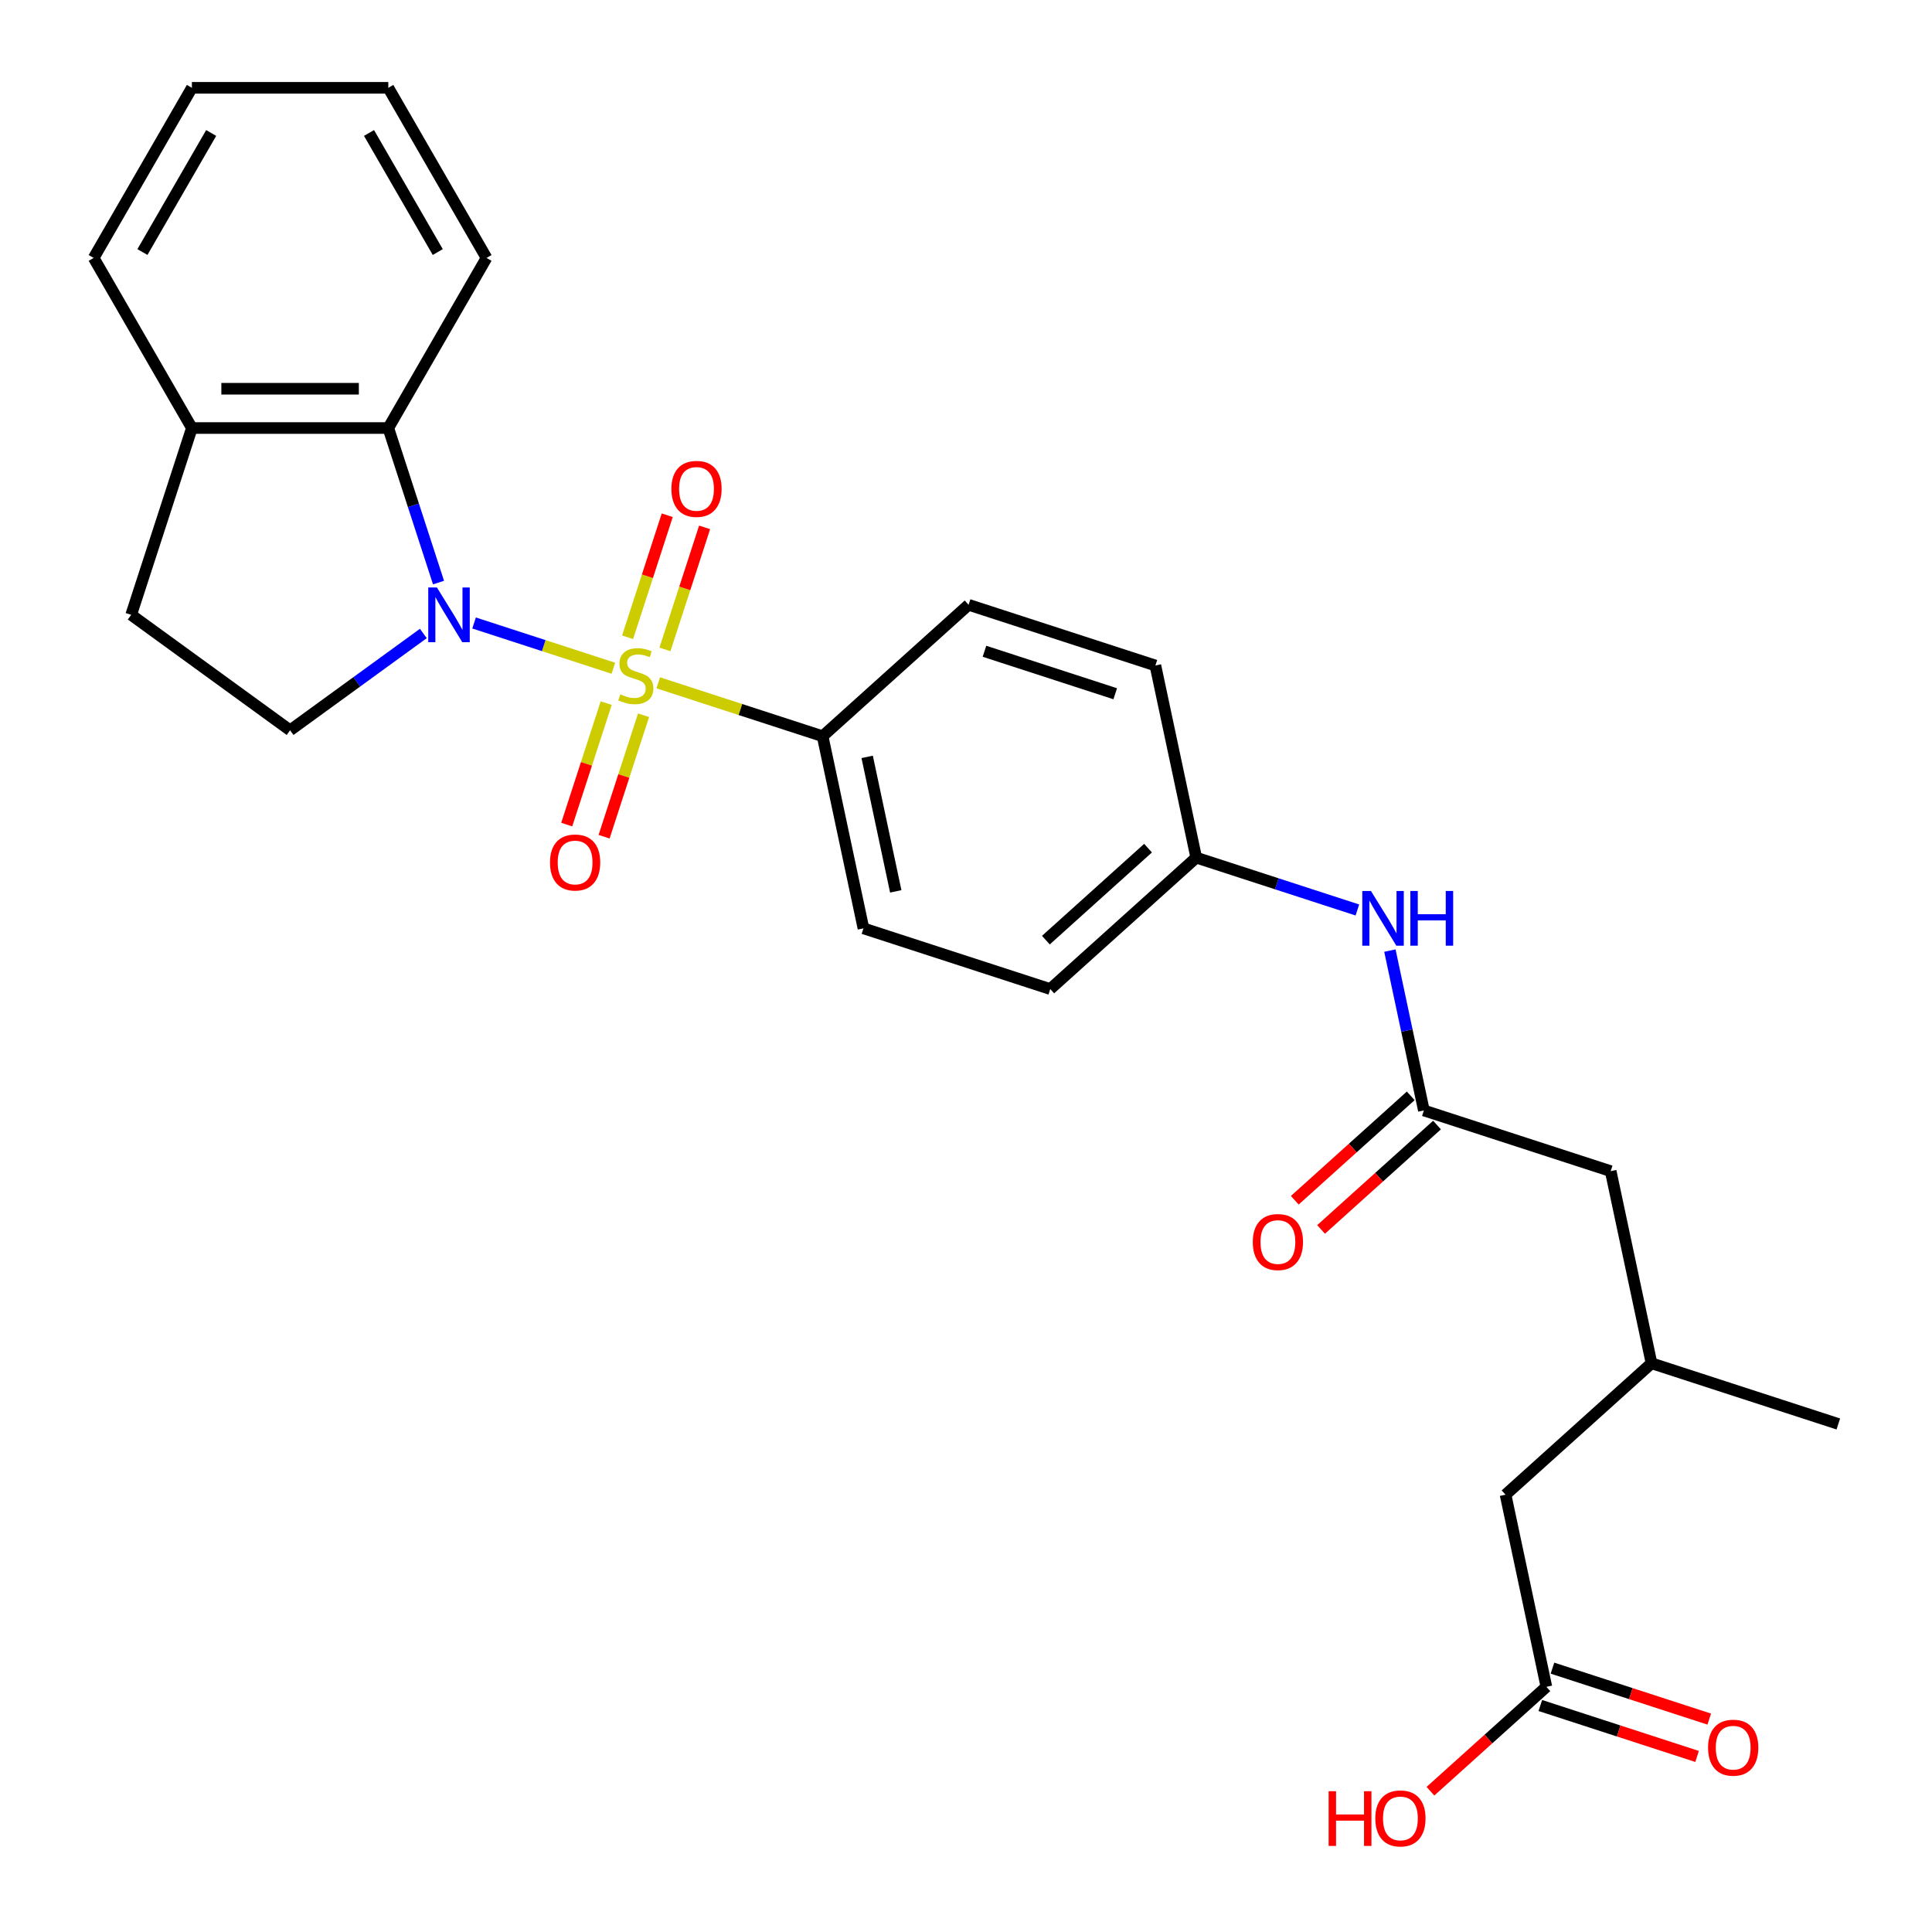 <?xml version='1.0' encoding='iso-8859-1'?>
<svg version='1.1' baseProfile='full'
              xmlns='http://www.w3.org/2000/svg'
                      xmlns:rdkit='http://www.rdkit.org/xml'
                      xmlns:xlink='http://www.w3.org/1999/xlink'
                  xml:space='preserve'
width='1000px' height='1000px' viewBox='0 0 1000 1000'>
<!-- END OF HEADER -->
<rect style='opacity:1.0;fill:#FFFFFF;stroke:none' width='1000' height='1000' x='0' y='0'> </rect>
<path class='bond-0' d='M 317.472,345.878 L 281.426,334.165' style='fill:none;fill-rule:evenodd;stroke:#CCCC00;stroke-width:6px;stroke-linecap:butt;stroke-linejoin:miter;stroke-opacity:1' />
<path class='bond-0' d='M 281.426,334.165 L 245.379,322.453' style='fill:none;fill-rule:evenodd;stroke:#0000FF;stroke-width:6px;stroke-linecap:butt;stroke-linejoin:miter;stroke-opacity:1' />
<path class='bond-2' d='M 340.716,353.43 L 383.25,367.25' style='fill:none;fill-rule:evenodd;stroke:#CCCC00;stroke-width:6px;stroke-linecap:butt;stroke-linejoin:miter;stroke-opacity:1' />
<path class='bond-2' d='M 383.25,367.25 L 425.785,381.07' style='fill:none;fill-rule:evenodd;stroke:#000000;stroke-width:6px;stroke-linecap:butt;stroke-linejoin:miter;stroke-opacity:1' />
<path class='bond-5' d='M 344.177,336.134 L 354.439,304.551' style='fill:none;fill-rule:evenodd;stroke:#CCCC00;stroke-width:6px;stroke-linecap:butt;stroke-linejoin:miter;stroke-opacity:1' />
<path class='bond-5' d='M 354.439,304.551 L 364.7,272.968' style='fill:none;fill-rule:evenodd;stroke:#FF0000;stroke-width:6px;stroke-linecap:butt;stroke-linejoin:miter;stroke-opacity:1' />
<path class='bond-5' d='M 324.839,329.85 L 335.1,298.268' style='fill:none;fill-rule:evenodd;stroke:#CCCC00;stroke-width:6px;stroke-linecap:butt;stroke-linejoin:miter;stroke-opacity:1' />
<path class='bond-5' d='M 335.1,298.268 L 345.362,266.685' style='fill:none;fill-rule:evenodd;stroke:#FF0000;stroke-width:6px;stroke-linecap:butt;stroke-linejoin:miter;stroke-opacity:1' />
<path class='bond-6' d='M 313.764,363.934 L 303.551,395.366' style='fill:none;fill-rule:evenodd;stroke:#CCCC00;stroke-width:6px;stroke-linecap:butt;stroke-linejoin:miter;stroke-opacity:1' />
<path class='bond-6' d='M 303.551,395.366 L 293.338,426.799' style='fill:none;fill-rule:evenodd;stroke:#FF0000;stroke-width:6px;stroke-linecap:butt;stroke-linejoin:miter;stroke-opacity:1' />
<path class='bond-6' d='M 333.102,370.217 L 322.889,401.65' style='fill:none;fill-rule:evenodd;stroke:#CCCC00;stroke-width:6px;stroke-linecap:butt;stroke-linejoin:miter;stroke-opacity:1' />
<path class='bond-6' d='M 322.889,401.65 L 312.676,433.082' style='fill:none;fill-rule:evenodd;stroke:#FF0000;stroke-width:6px;stroke-linecap:butt;stroke-linejoin:miter;stroke-opacity:1' />
<path class='bond-1' d='M 226.977,301.535 L 213.982,261.541' style='fill:none;fill-rule:evenodd;stroke:#0000FF;stroke-width:6px;stroke-linecap:butt;stroke-linejoin:miter;stroke-opacity:1' />
<path class='bond-1' d='M 213.982,261.541 L 200.987,221.546' style='fill:none;fill-rule:evenodd;stroke:#000000;stroke-width:6px;stroke-linecap:butt;stroke-linejoin:miter;stroke-opacity:1' />
<path class='bond-3' d='M 219.122,327.887 L 184.637,352.941' style='fill:none;fill-rule:evenodd;stroke:#0000FF;stroke-width:6px;stroke-linecap:butt;stroke-linejoin:miter;stroke-opacity:1' />
<path class='bond-3' d='M 184.637,352.941 L 150.153,377.995' style='fill:none;fill-rule:evenodd;stroke:#000000;stroke-width:6px;stroke-linecap:butt;stroke-linejoin:miter;stroke-opacity:1' />
<path class='bond-9' d='M 200.987,221.546 L 99.32,221.546' style='fill:none;fill-rule:evenodd;stroke:#000000;stroke-width:6px;stroke-linecap:butt;stroke-linejoin:miter;stroke-opacity:1' />
<path class='bond-9' d='M 185.737,201.213 L 114.57,201.213' style='fill:none;fill-rule:evenodd;stroke:#000000;stroke-width:6px;stroke-linecap:butt;stroke-linejoin:miter;stroke-opacity:1' />
<path class='bond-22' d='M 200.987,221.546 L 251.82,133.5' style='fill:none;fill-rule:evenodd;stroke:#000000;stroke-width:6px;stroke-linecap:butt;stroke-linejoin:miter;stroke-opacity:1' />
<path class='bond-13' d='M 425.785,381.07 L 446.922,480.515' style='fill:none;fill-rule:evenodd;stroke:#000000;stroke-width:6px;stroke-linecap:butt;stroke-linejoin:miter;stroke-opacity:1' />
<path class='bond-13' d='M 448.844,391.76 L 463.641,461.371' style='fill:none;fill-rule:evenodd;stroke:#000000;stroke-width:6px;stroke-linecap:butt;stroke-linejoin:miter;stroke-opacity:1' />
<path class='bond-14' d='M 425.785,381.07 L 501.338,313.042' style='fill:none;fill-rule:evenodd;stroke:#000000;stroke-width:6px;stroke-linecap:butt;stroke-linejoin:miter;stroke-opacity:1' />
<path class='bond-10' d='M 150.153,377.995 L 67.903,318.237' style='fill:none;fill-rule:evenodd;stroke:#000000;stroke-width:6px;stroke-linecap:butt;stroke-linejoin:miter;stroke-opacity:1' />
<path class='bond-4' d='M 736.994,574.765 L 728.201,533.394' style='fill:none;fill-rule:evenodd;stroke:#000000;stroke-width:6px;stroke-linecap:butt;stroke-linejoin:miter;stroke-opacity:1' />
<path class='bond-4' d='M 728.201,533.394 L 719.407,492.022' style='fill:none;fill-rule:evenodd;stroke:#0000FF;stroke-width:6px;stroke-linecap:butt;stroke-linejoin:miter;stroke-opacity:1' />
<path class='bond-11' d='M 730.192,567.21 L 700.186,594.227' style='fill:none;fill-rule:evenodd;stroke:#000000;stroke-width:6px;stroke-linecap:butt;stroke-linejoin:miter;stroke-opacity:1' />
<path class='bond-11' d='M 700.186,594.227 L 670.18,621.245' style='fill:none;fill-rule:evenodd;stroke:#FF0000;stroke-width:6px;stroke-linecap:butt;stroke-linejoin:miter;stroke-opacity:1' />
<path class='bond-11' d='M 743.797,582.321 L 713.792,609.338' style='fill:none;fill-rule:evenodd;stroke:#000000;stroke-width:6px;stroke-linecap:butt;stroke-linejoin:miter;stroke-opacity:1' />
<path class='bond-11' d='M 713.792,609.338 L 683.786,636.355' style='fill:none;fill-rule:evenodd;stroke:#FF0000;stroke-width:6px;stroke-linecap:butt;stroke-linejoin:miter;stroke-opacity:1' />
<path class='bond-15' d='M 736.994,574.765 L 833.685,606.182' style='fill:none;fill-rule:evenodd;stroke:#000000;stroke-width:6px;stroke-linecap:butt;stroke-linejoin:miter;stroke-opacity:1' />
<path class='bond-7' d='M 702.575,471.005 L 660.87,457.454' style='fill:none;fill-rule:evenodd;stroke:#0000FF;stroke-width:6px;stroke-linecap:butt;stroke-linejoin:miter;stroke-opacity:1' />
<path class='bond-7' d='M 660.87,457.454 L 619.166,443.904' style='fill:none;fill-rule:evenodd;stroke:#000000;stroke-width:6px;stroke-linecap:butt;stroke-linejoin:miter;stroke-opacity:1' />
<path class='bond-8' d='M 800.407,873.1 L 779.27,773.655' style='fill:none;fill-rule:evenodd;stroke:#000000;stroke-width:6px;stroke-linecap:butt;stroke-linejoin:miter;stroke-opacity:1' />
<path class='bond-12' d='M 797.266,882.769 L 837.84,895.953' style='fill:none;fill-rule:evenodd;stroke:#000000;stroke-width:6px;stroke-linecap:butt;stroke-linejoin:miter;stroke-opacity:1' />
<path class='bond-12' d='M 837.84,895.953 L 878.415,909.136' style='fill:none;fill-rule:evenodd;stroke:#FF0000;stroke-width:6px;stroke-linecap:butt;stroke-linejoin:miter;stroke-opacity:1' />
<path class='bond-12' d='M 803.549,863.431 L 844.124,876.615' style='fill:none;fill-rule:evenodd;stroke:#000000;stroke-width:6px;stroke-linecap:butt;stroke-linejoin:miter;stroke-opacity:1' />
<path class='bond-12' d='M 844.124,876.615 L 884.698,889.798' style='fill:none;fill-rule:evenodd;stroke:#FF0000;stroke-width:6px;stroke-linecap:butt;stroke-linejoin:miter;stroke-opacity:1' />
<path class='bond-19' d='M 800.407,873.1 L 770.402,900.118' style='fill:none;fill-rule:evenodd;stroke:#000000;stroke-width:6px;stroke-linecap:butt;stroke-linejoin:miter;stroke-opacity:1' />
<path class='bond-19' d='M 770.402,900.118 L 740.396,927.135' style='fill:none;fill-rule:evenodd;stroke:#FF0000;stroke-width:6px;stroke-linecap:butt;stroke-linejoin:miter;stroke-opacity:1' />
<path class='bond-23' d='M 99.32,221.546 L 48.487,133.5' style='fill:none;fill-rule:evenodd;stroke:#000000;stroke-width:6px;stroke-linecap:butt;stroke-linejoin:miter;stroke-opacity:1' />
<path class='bond-28' d='M 99.32,221.546 L 67.903,318.237' style='fill:none;fill-rule:evenodd;stroke:#000000;stroke-width:6px;stroke-linecap:butt;stroke-linejoin:miter;stroke-opacity:1' />
<path class='bond-20' d='M 446.922,480.515 L 543.613,511.932' style='fill:none;fill-rule:evenodd;stroke:#000000;stroke-width:6px;stroke-linecap:butt;stroke-linejoin:miter;stroke-opacity:1' />
<path class='bond-21' d='M 501.338,313.042 L 598.028,344.459' style='fill:none;fill-rule:evenodd;stroke:#000000;stroke-width:6px;stroke-linecap:butt;stroke-linejoin:miter;stroke-opacity:1' />
<path class='bond-21' d='M 509.558,337.093 L 577.241,359.084' style='fill:none;fill-rule:evenodd;stroke:#000000;stroke-width:6px;stroke-linecap:butt;stroke-linejoin:miter;stroke-opacity:1' />
<path class='bond-18' d='M 833.685,606.182 L 854.823,705.627' style='fill:none;fill-rule:evenodd;stroke:#000000;stroke-width:6px;stroke-linecap:butt;stroke-linejoin:miter;stroke-opacity:1' />
<path class='bond-16' d='M 779.27,773.655 L 854.823,705.627' style='fill:none;fill-rule:evenodd;stroke:#000000;stroke-width:6px;stroke-linecap:butt;stroke-linejoin:miter;stroke-opacity:1' />
<path class='bond-17' d='M 619.166,443.904 L 598.028,344.459' style='fill:none;fill-rule:evenodd;stroke:#000000;stroke-width:6px;stroke-linecap:butt;stroke-linejoin:miter;stroke-opacity:1' />
<path class='bond-27' d='M 619.166,443.904 L 543.613,511.932' style='fill:none;fill-rule:evenodd;stroke:#000000;stroke-width:6px;stroke-linecap:butt;stroke-linejoin:miter;stroke-opacity:1' />
<path class='bond-27' d='M 594.227,438.997 L 541.34,486.617' style='fill:none;fill-rule:evenodd;stroke:#000000;stroke-width:6px;stroke-linecap:butt;stroke-linejoin:miter;stroke-opacity:1' />
<path class='bond-24' d='M 854.823,705.627 L 951.513,737.044' style='fill:none;fill-rule:evenodd;stroke:#000000;stroke-width:6px;stroke-linecap:butt;stroke-linejoin:miter;stroke-opacity:1' />
<path class='bond-25' d='M 251.82,133.5 L 200.987,45.455' style='fill:none;fill-rule:evenodd;stroke:#000000;stroke-width:6px;stroke-linecap:butt;stroke-linejoin:miter;stroke-opacity:1' />
<path class='bond-25' d='M 226.586,130.46 L 191.002,68.828' style='fill:none;fill-rule:evenodd;stroke:#000000;stroke-width:6px;stroke-linecap:butt;stroke-linejoin:miter;stroke-opacity:1' />
<path class='bond-29' d='M 48.487,133.5 L 99.32,45.455' style='fill:none;fill-rule:evenodd;stroke:#000000;stroke-width:6px;stroke-linecap:butt;stroke-linejoin:miter;stroke-opacity:1' />
<path class='bond-29' d='M 73.721,130.46 L 109.304,68.828' style='fill:none;fill-rule:evenodd;stroke:#000000;stroke-width:6px;stroke-linecap:butt;stroke-linejoin:miter;stroke-opacity:1' />
<path class='bond-26' d='M 200.987,45.455 L 99.32,45.455' style='fill:none;fill-rule:evenodd;stroke:#000000;stroke-width:6px;stroke-linecap:butt;stroke-linejoin:miter;stroke-opacity:1' />
<path  class='atom-0' d='M 321.094 359.374
Q 321.414 359.494, 322.734 360.054
Q 324.054 360.614, 325.494 360.974
Q 326.974 361.294, 328.414 361.294
Q 331.094 361.294, 332.654 360.014
Q 334.214 358.694, 334.214 356.414
Q 334.214 354.854, 333.414 353.894
Q 332.654 352.934, 331.454 352.414
Q 330.254 351.894, 328.254 351.294
Q 325.734 350.534, 324.214 349.814
Q 322.734 349.094, 321.654 347.574
Q 320.614 346.054, 320.614 343.494
Q 320.614 339.934, 323.014 337.734
Q 325.454 335.534, 330.254 335.534
Q 333.534 335.534, 337.254 337.094
L 336.334 340.174
Q 332.934 338.774, 330.374 338.774
Q 327.614 338.774, 326.094 339.934
Q 324.574 341.054, 324.614 343.014
Q 324.614 344.534, 325.374 345.454
Q 326.174 346.374, 327.294 346.894
Q 328.454 347.414, 330.374 348.014
Q 332.934 348.814, 334.454 349.614
Q 335.974 350.414, 337.054 352.054
Q 338.174 353.654, 338.174 356.414
Q 338.174 360.334, 335.534 362.454
Q 332.934 364.534, 328.574 364.534
Q 326.054 364.534, 324.134 363.974
Q 322.254 363.454, 320.014 362.534
L 321.094 359.374
' fill='#CCCC00'/>
<path  class='atom-1' d='M 226.143 304.077
L 235.423 319.077
Q 236.343 320.557, 237.823 323.237
Q 239.303 325.917, 239.383 326.077
L 239.383 304.077
L 243.143 304.077
L 243.143 332.397
L 239.263 332.397
L 229.303 315.997
Q 228.143 314.077, 226.903 311.877
Q 225.703 309.677, 225.343 308.997
L 225.343 332.397
L 221.663 332.397
L 221.663 304.077
L 226.143 304.077
' fill='#0000FF'/>
<path  class='atom-6' d='M 347.511 253.043
Q 347.511 246.243, 350.871 242.443
Q 354.231 238.643, 360.511 238.643
Q 366.791 238.643, 370.151 242.443
Q 373.511 246.243, 373.511 253.043
Q 373.511 259.923, 370.111 263.843
Q 366.711 267.723, 360.511 267.723
Q 354.271 267.723, 350.871 263.843
Q 347.511 259.963, 347.511 253.043
M 360.511 264.523
Q 364.831 264.523, 367.151 261.643
Q 369.511 258.723, 369.511 253.043
Q 369.511 247.483, 367.151 244.683
Q 364.831 241.843, 360.511 241.843
Q 356.191 241.843, 353.831 244.643
Q 351.511 247.443, 351.511 253.043
Q 351.511 258.763, 353.831 261.643
Q 356.191 264.523, 360.511 264.523
' fill='#FF0000'/>
<path  class='atom-7' d='M 284.677 446.424
Q 284.677 439.624, 288.037 435.824
Q 291.397 432.024, 297.677 432.024
Q 303.957 432.024, 307.317 435.824
Q 310.677 439.624, 310.677 446.424
Q 310.677 453.304, 307.277 457.224
Q 303.877 461.104, 297.677 461.104
Q 291.437 461.104, 288.037 457.224
Q 284.677 453.344, 284.677 446.424
M 297.677 457.904
Q 301.997 457.904, 304.317 455.024
Q 306.677 452.104, 306.677 446.424
Q 306.677 440.864, 304.317 438.064
Q 301.997 435.224, 297.677 435.224
Q 293.357 435.224, 290.997 438.024
Q 288.677 440.824, 288.677 446.424
Q 288.677 452.144, 290.997 455.024
Q 293.357 457.904, 297.677 457.904
' fill='#FF0000'/>
<path  class='atom-8' d='M 709.597 461.161
L 718.877 476.161
Q 719.797 477.641, 721.277 480.321
Q 722.757 483.001, 722.837 483.161
L 722.837 461.161
L 726.597 461.161
L 726.597 489.481
L 722.717 489.481
L 712.757 473.081
Q 711.597 471.161, 710.357 468.961
Q 709.157 466.761, 708.797 466.081
L 708.797 489.481
L 705.117 489.481
L 705.117 461.161
L 709.597 461.161
' fill='#0000FF'/>
<path  class='atom-8' d='M 729.997 461.161
L 733.837 461.161
L 733.837 473.201
L 748.317 473.201
L 748.317 461.161
L 752.157 461.161
L 752.157 489.481
L 748.317 489.481
L 748.317 476.401
L 733.837 476.401
L 733.837 489.481
L 729.997 489.481
L 729.997 461.161
' fill='#0000FF'/>
<path  class='atom-12' d='M 648.441 642.874
Q 648.441 636.074, 651.801 632.274
Q 655.161 628.474, 661.441 628.474
Q 667.721 628.474, 671.081 632.274
Q 674.441 636.074, 674.441 642.874
Q 674.441 649.754, 671.041 653.674
Q 667.641 657.554, 661.441 657.554
Q 655.201 657.554, 651.801 653.674
Q 648.441 649.794, 648.441 642.874
M 661.441 654.354
Q 665.761 654.354, 668.081 651.474
Q 670.441 648.554, 670.441 642.874
Q 670.441 637.314, 668.081 634.514
Q 665.761 631.674, 661.441 631.674
Q 657.121 631.674, 654.761 634.474
Q 652.441 637.274, 652.441 642.874
Q 652.441 648.594, 654.761 651.474
Q 657.121 654.354, 661.441 654.354
' fill='#FF0000'/>
<path  class='atom-13' d='M 884.098 904.597
Q 884.098 897.797, 887.458 893.997
Q 890.818 890.197, 897.098 890.197
Q 903.378 890.197, 906.738 893.997
Q 910.098 897.797, 910.098 904.597
Q 910.098 911.477, 906.698 915.397
Q 903.298 919.277, 897.098 919.277
Q 890.858 919.277, 887.458 915.397
Q 884.098 911.517, 884.098 904.597
M 897.098 916.077
Q 901.418 916.077, 903.738 913.197
Q 906.098 910.277, 906.098 904.597
Q 906.098 899.037, 903.738 896.237
Q 901.418 893.397, 897.098 893.397
Q 892.778 893.397, 890.418 896.197
Q 888.098 898.997, 888.098 904.597
Q 888.098 910.317, 890.418 913.197
Q 892.778 916.077, 897.098 916.077
' fill='#FF0000'/>
<path  class='atom-20' d='M 687.694 927.129
L 691.534 927.129
L 691.534 939.169
L 706.014 939.169
L 706.014 927.129
L 709.854 927.129
L 709.854 955.449
L 706.014 955.449
L 706.014 942.369
L 691.534 942.369
L 691.534 955.449
L 687.694 955.449
L 687.694 927.129
' fill='#FF0000'/>
<path  class='atom-20' d='M 711.854 941.209
Q 711.854 934.409, 715.214 930.609
Q 718.574 926.809, 724.854 926.809
Q 731.134 926.809, 734.494 930.609
Q 737.854 934.409, 737.854 941.209
Q 737.854 948.089, 734.454 952.009
Q 731.054 955.889, 724.854 955.889
Q 718.614 955.889, 715.214 952.009
Q 711.854 948.129, 711.854 941.209
M 724.854 952.689
Q 729.174 952.689, 731.494 949.809
Q 733.854 946.889, 733.854 941.209
Q 733.854 935.649, 731.494 932.849
Q 729.174 930.009, 724.854 930.009
Q 720.534 930.009, 718.174 932.809
Q 715.854 935.609, 715.854 941.209
Q 715.854 946.929, 718.174 949.809
Q 720.534 952.689, 724.854 952.689
' fill='#FF0000'/>
</svg>
